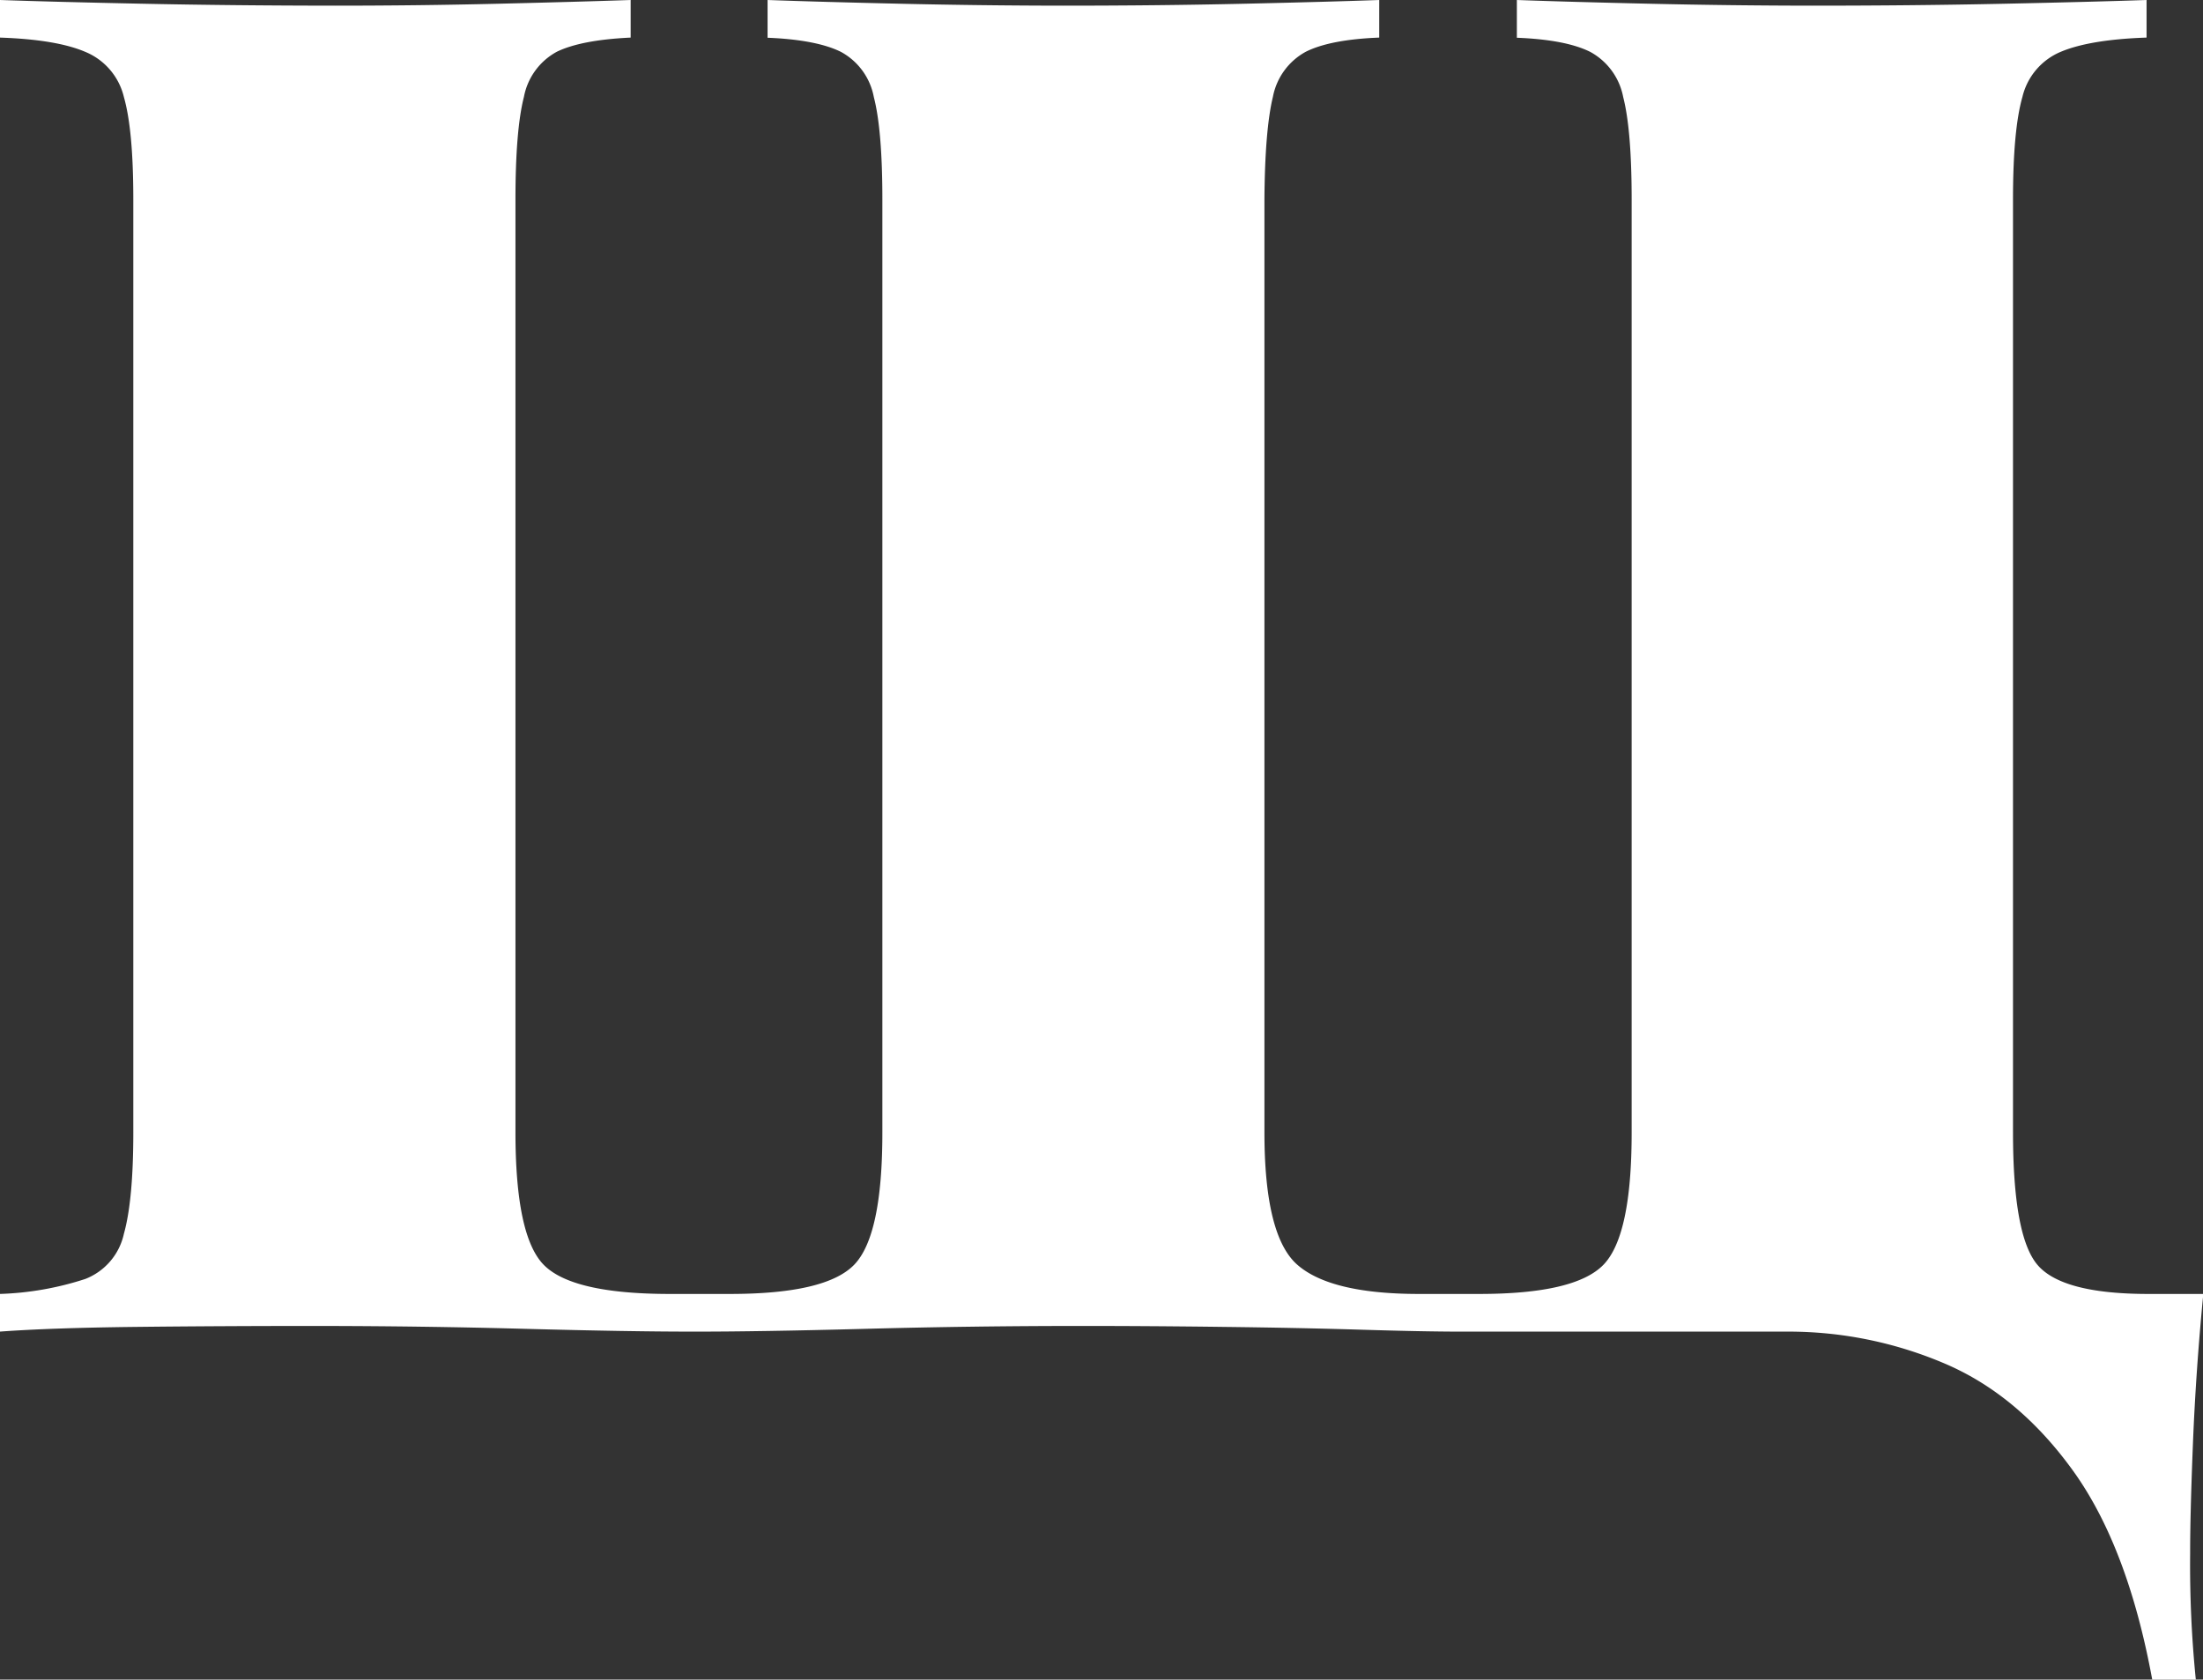<?xml version="1.0" encoding="UTF-8"?> <svg xmlns="http://www.w3.org/2000/svg" id="Слой_1" data-name="Слой 1" viewBox="0 0 275.96 210.45"><rect x="0" y="0" width="275.96" height="210.45" fill="#333333" stroke="none"/> <defs> <style>.cls-1{fill:#fff;}</style> </defs> <path class="cls-1" d="M268.89,0V4.71q-7.06.24-10.72,1.77a8.18,8.18,0,0,0-4.83,5.66q-1.18,4.13-1.18,12.84V141.87q0,13,3.06,16.61t13.67,3.65H276q-.94,9.68-1.3,18.74t-.35,13.79a143.15,143.15,0,0,0,.71,15.79H269.6q-3.08-16.74-10-26.28t-16.26-13.43a49.84,49.84,0,0,0-19.44-3.89h-41q-4.47,0-12.37-.24t-17.2-.35q-9.31-.12-17.8-.12-13.66,0-27.1.36t-21.68.35q-8,0-21-.35t-26.16-.36q-12,0-22.62.12t-17,.59v-4.72a38.28,38.28,0,0,0,10.72-1.88,7.87,7.87,0,0,0,4.83-5.66c.79-2.82,1.18-7.07,1.18-12.72V25q0-8.71-1.18-12.84a8.18,8.18,0,0,0-4.83-5.66Q7.07,4.95,0,4.71V0Q6.82.24,18,.47T42,.71Q52.32.71,62.33.47T79,0V4.71Q72.82,5,69.76,6.48a8.15,8.15,0,0,0-4.13,5.66Q64.57,16.27,64.57,25V141.87q0,13,3.54,16.61t15.55,3.65h7.78q12,0,15.55-3.65t3.54-16.61V25q0-8.71-1.07-12.84a8.14,8.14,0,0,0-4.12-5.66c-2-1-5.11-1.61-9.19-1.77V0q6.6.24,16.73.47t20.27.24q12,0,22.62-.24t17-.47V4.71q-6.13.24-9.19,1.77a8.18,8.18,0,0,0-4.13,5.66q-1,4.13-1.06,12.84V141.87q0,13,4.13,16.61t15,3.65h7.78q12,0,15.55-3.65t3.54-16.61V25q0-8.71-1.06-12.84a8.18,8.18,0,0,0-4.13-5.66q-3.06-1.53-9.19-1.77V0q6.6.24,16.73.47t20.27.24q12.74,0,24-.24T268.89,0Z"></path> </svg> 